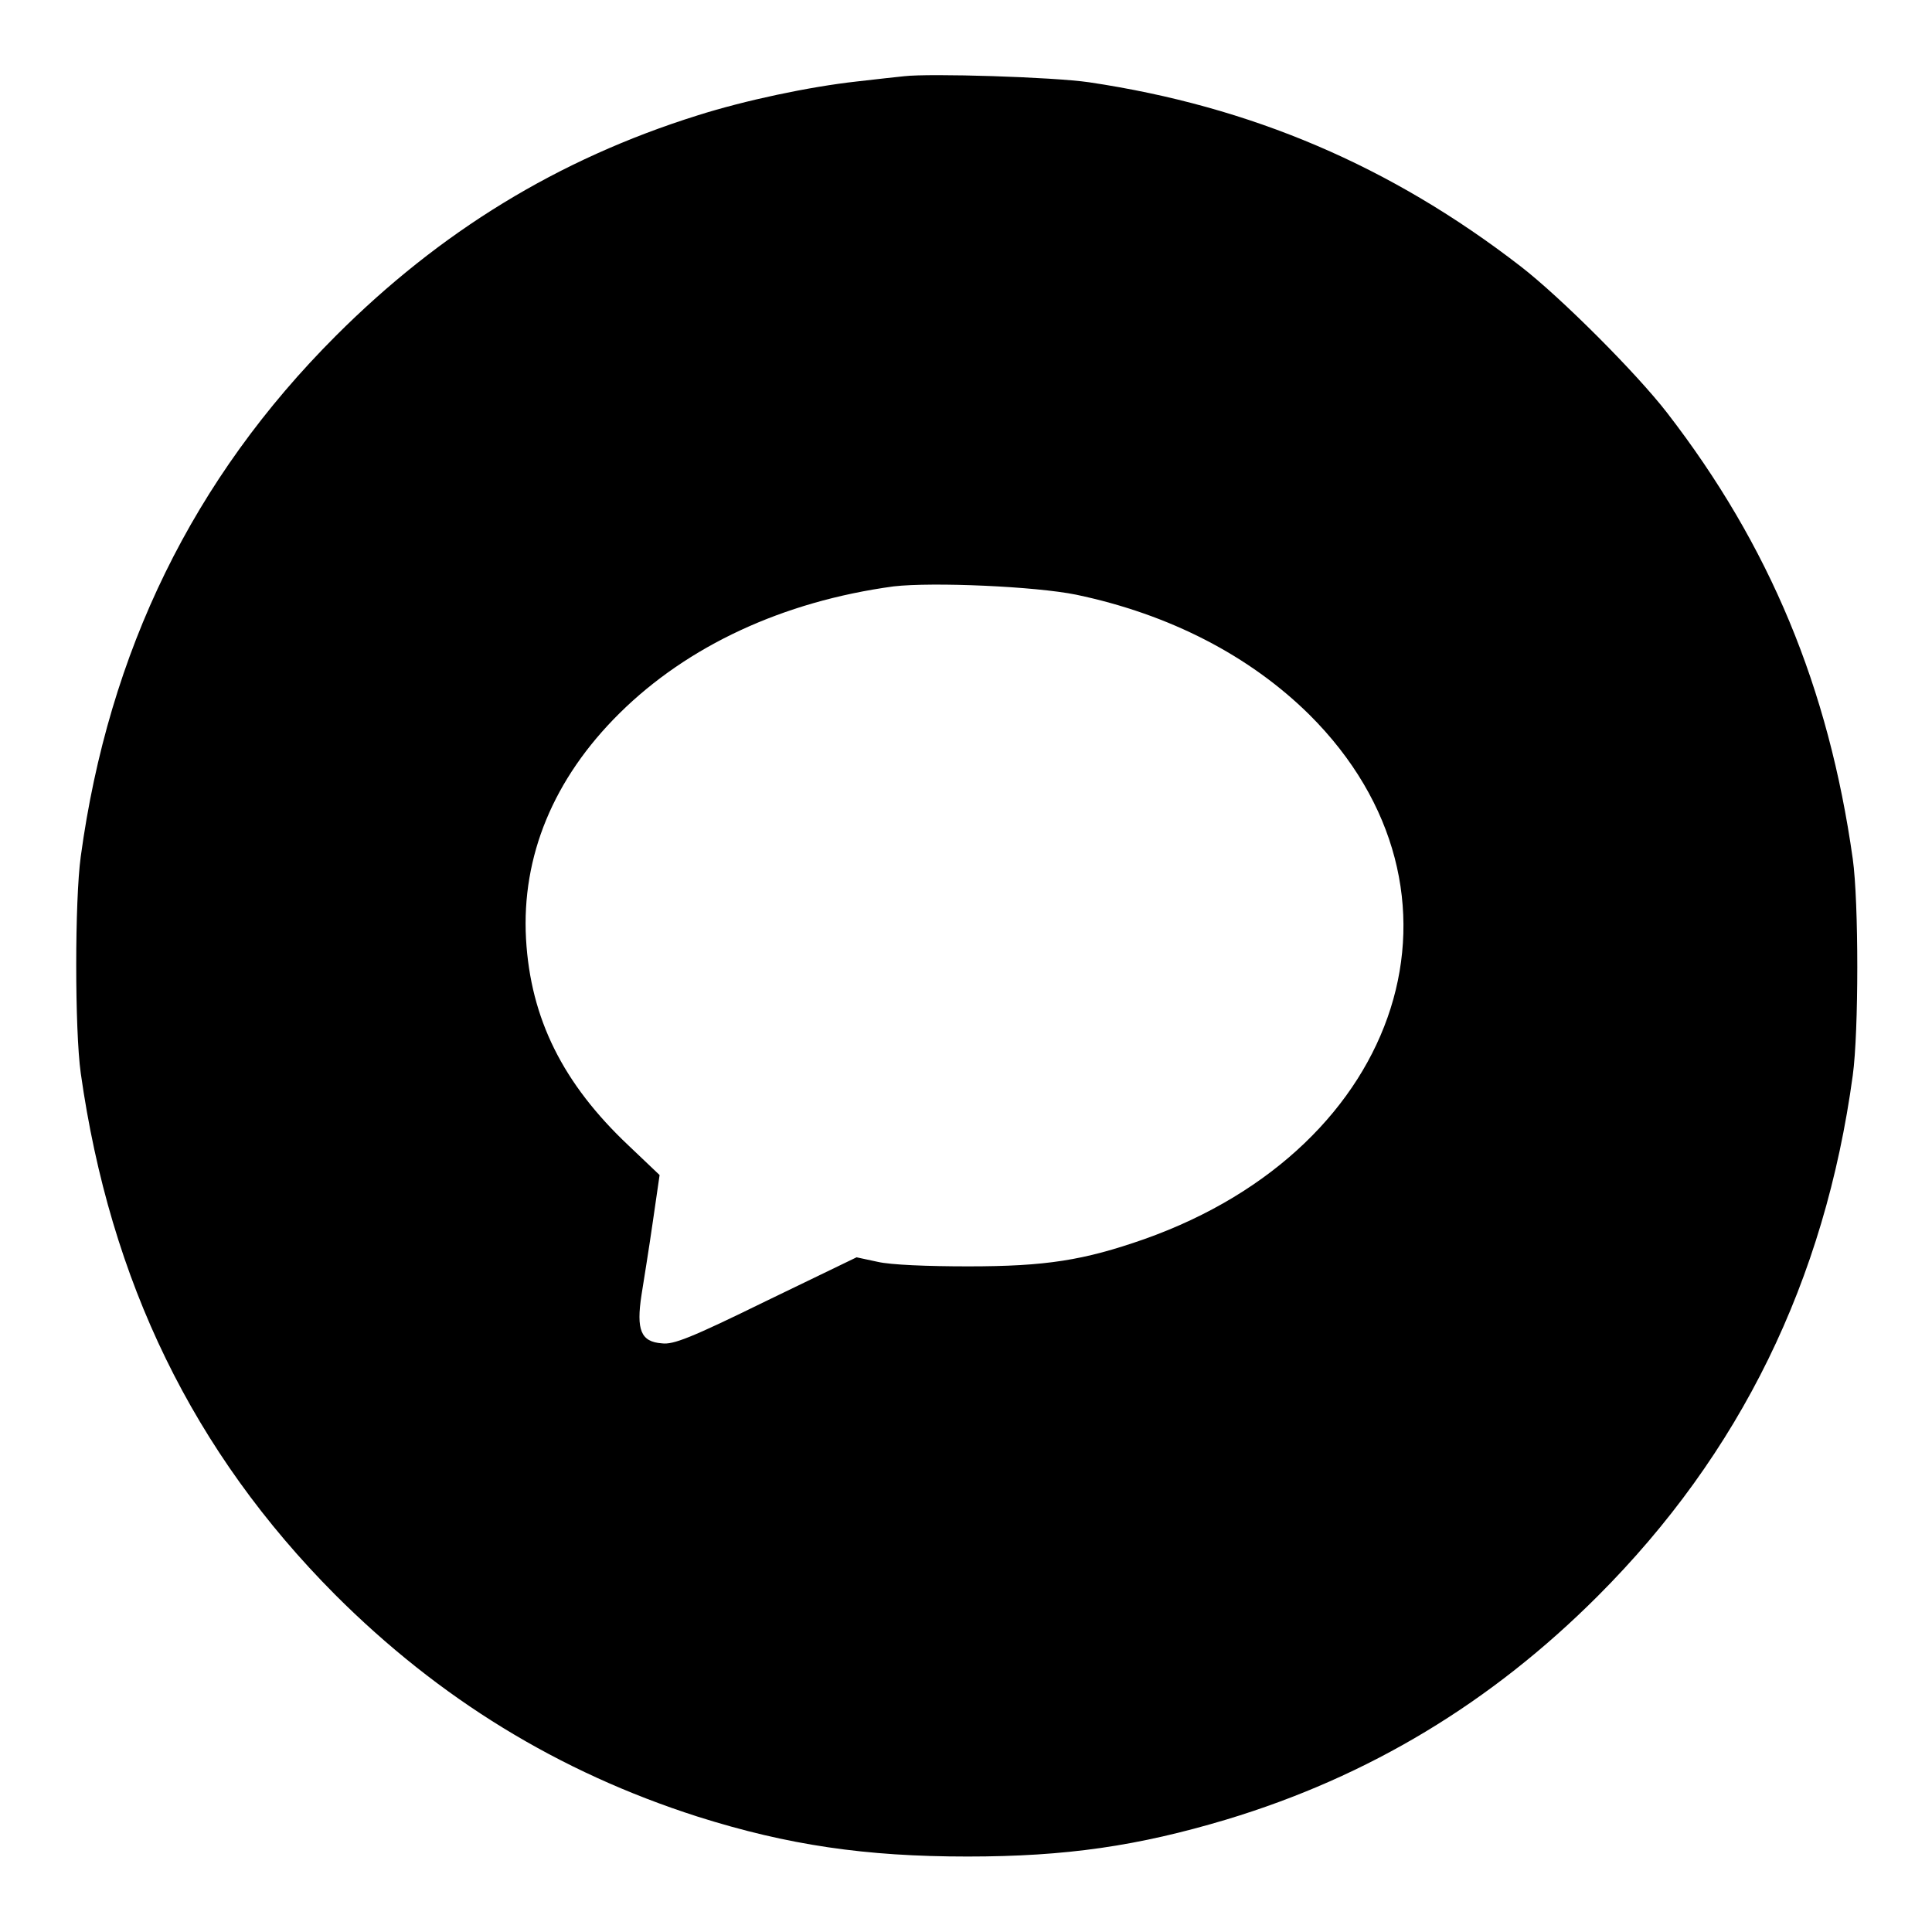<?xml version="1.0" encoding="utf-8"?>
<!-- Svg Vector Icons : http://www.onlinewebfonts.com/icon -->
<!DOCTYPE svg PUBLIC "-//W3C//DTD SVG 1.1//EN" "http://www.w3.org/Graphics/SVG/1.1/DTD/svg11.dtd">
<svg version="1.1" xmlns="http://www.w3.org/2000/svg" xmlns:xlink="http://www.w3.org/1999/xlink" x="0px" y="0px" viewBox="0 0 256 256" enable-background="new 0 0 256 256" xml:space="preserve">
<g><g><g><path fill="#000000" d="M119.8,10.1c-0.9,0.1-3.8,0.4-6.3,0.7c-6.3,0.7-14.8,2.5-21.1,4.5c-18.5,5.8-34.1,15.4-47.9,29.2c-18.9,18.9-30.1,41.8-33.8,69c-0.8,5.8-0.8,23,0,28.7c3.9,27.6,14.9,50.2,33.7,69.1c13.8,13.8,29.6,23.5,48,29.4c12,3.8,22.3,5.3,35.8,5.3c13.1,0,22.6-1.4,34.3-4.9c18.9-5.7,35.1-15.5,49.2-29.6c18.9-18.9,30.1-41.8,33.8-69c0.8-5.8,0.8-23,0-28.7c-3.2-22.7-11-41.5-24.6-59.1c-4.1-5.3-14.1-15.3-19.4-19.4c-17.2-13.3-35.7-21.2-57.2-24.4C139.5,10.2,123.2,9.7,119.8,10.1z M142.6,78.8c12.4,2.6,23,8.1,30.9,15.9c23.4,23.3,12.6,57.3-21.9,69.5c-8,2.8-13,3.6-23.3,3.6c-5.4,0-10.3-0.2-12-0.6l-2.8-0.6l-12,5.8c-10,4.9-12.3,5.8-13.8,5.6c-2.8-0.2-3.4-1.8-2.7-6.4c0.3-1.9,1-6.2,1.5-9.7l0.9-6.2l-4.1-3.9c-8.7-8.2-13-16.8-13.6-27.4c-0.6-10.9,3.6-21.2,12.4-29.9c9-8.9,21.6-14.8,36.3-16.8C123.6,77.1,137.2,77.7,142.6,78.8z"/></g></g></g>
</svg>